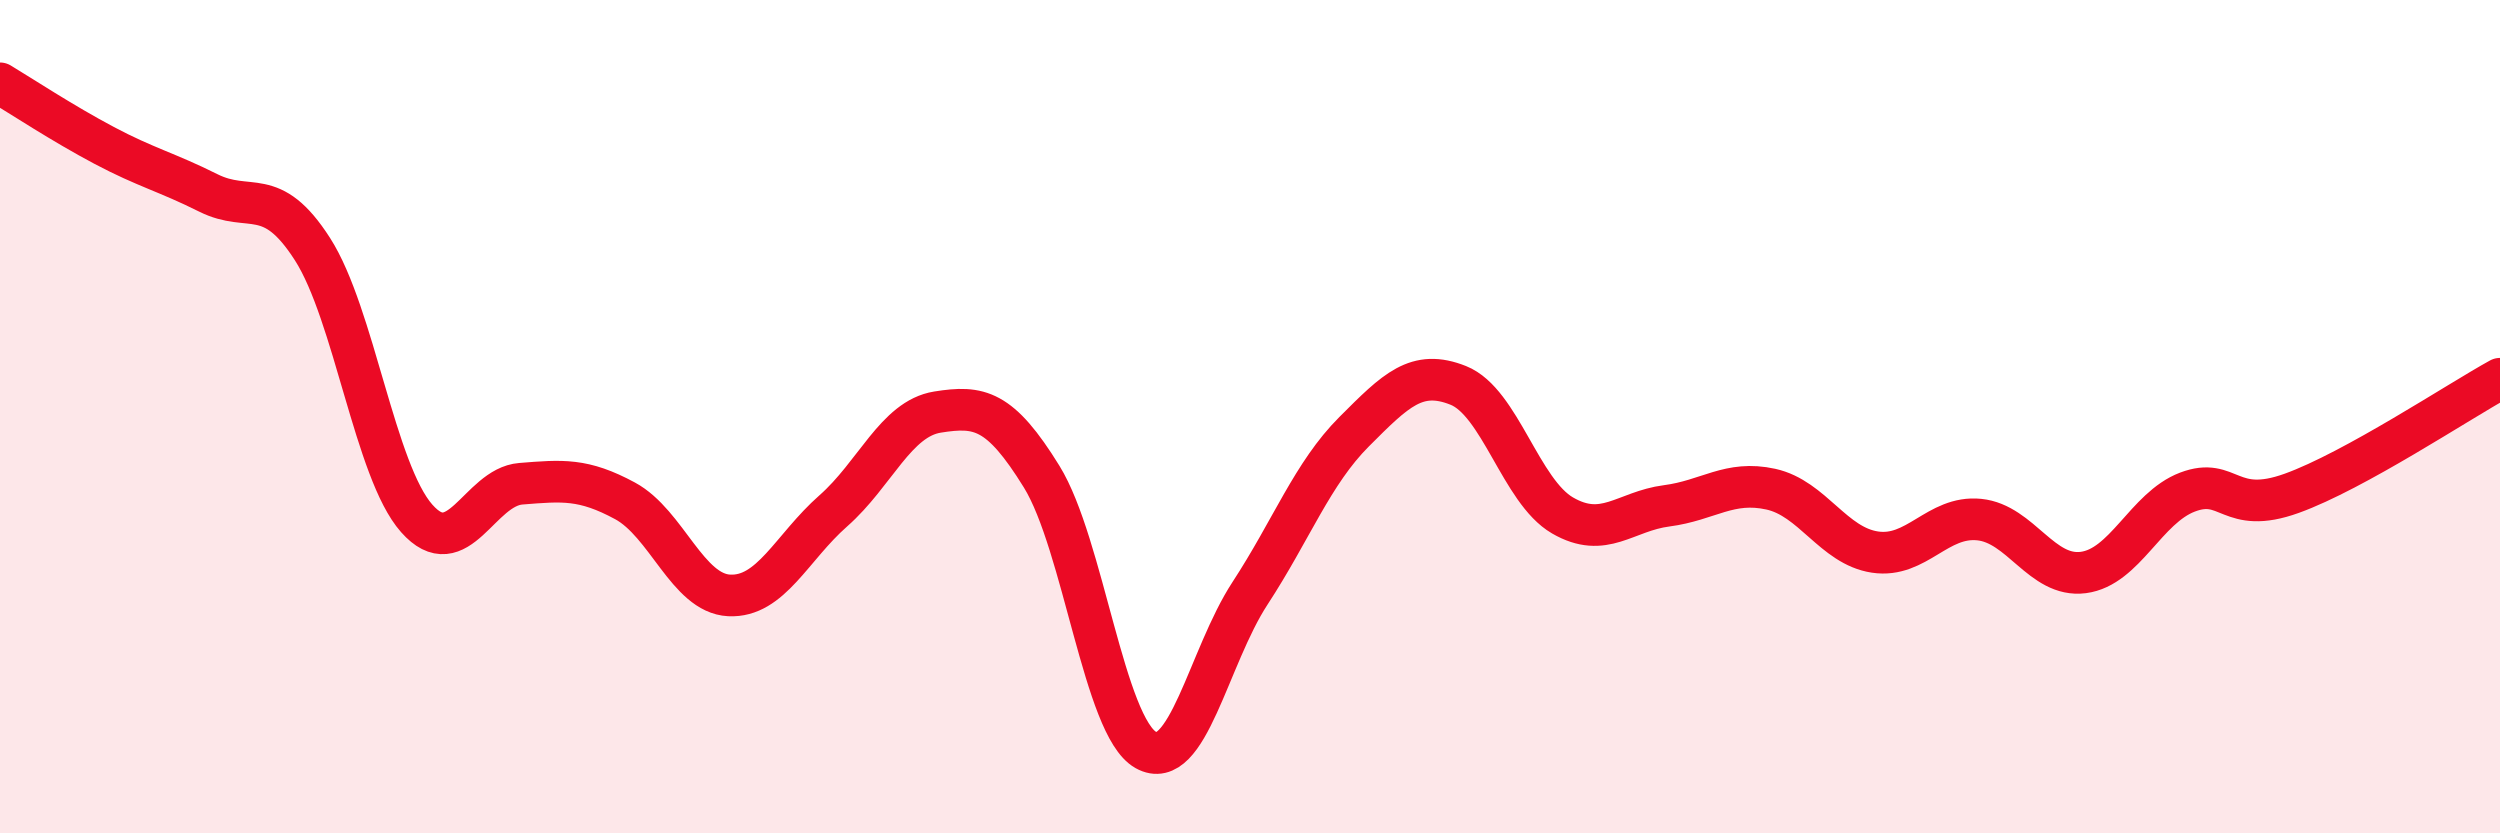 
    <svg width="60" height="20" viewBox="0 0 60 20" xmlns="http://www.w3.org/2000/svg">
      <path
        d="M 0,2 C 0.5,2.3 1.5,2.96 2.5,3.49 C 3.5,4.02 4,4.13 5,4.63 C 6,5.13 6.5,4.42 7.5,5.98 C 8.5,7.54 9,11.31 10,12.44 C 11,13.57 11.5,11.69 12.5,11.61 C 13.5,11.53 14,11.48 15,12.02 C 16,12.56 16.5,14.24 17.5,14.29 C 18.5,14.34 19,13.14 20,12.26 C 21,11.38 21.5,10.05 22.5,9.89 C 23.5,9.73 24,9.82 25,11.44 C 26,13.06 26.5,17.44 27.5,18 C 28.5,18.56 29,15.77 30,14.24 C 31,12.71 31.5,11.36 32.5,10.36 C 33.5,9.36 34,8.85 35,9.25 C 36,9.65 36.5,11.79 37.5,12.37 C 38.5,12.95 39,12.27 40,12.14 C 41,12.01 41.5,11.52 42.5,11.74 C 43.5,11.96 44,13.1 45,13.25 C 46,13.4 46.5,12.37 47.5,12.47 C 48.5,12.57 49,13.87 50,13.74 C 51,13.61 51.5,12.19 52.5,11.81 C 53.5,11.43 53.5,12.38 55,11.84 C 56.5,11.3 59,9.64 60,9.09L60 20L0 20Z"
        fill="#EB0A25"
        opacity="0.1"
        stroke-linecap="round"
        stroke-linejoin="round"
      />
      <path
        d="M 0,2 C 0.5,2.3 1.5,2.96 2.5,3.49 C 3.5,4.02 4,4.13 5,4.63 C 6,5.13 6.5,4.42 7.5,5.98 C 8.5,7.54 9,11.31 10,12.44 C 11,13.57 11.5,11.69 12.5,11.61 C 13.5,11.53 14,11.48 15,12.02 C 16,12.56 16.5,14.24 17.5,14.29 C 18.5,14.34 19,13.14 20,12.26 C 21,11.38 21.5,10.05 22.5,9.89 C 23.5,9.73 24,9.82 25,11.44 C 26,13.06 26.5,17.44 27.5,18 C 28.5,18.56 29,15.77 30,14.24 C 31,12.71 31.5,11.36 32.5,10.36 C 33.5,9.36 34,8.85 35,9.25 C 36,9.65 36.5,11.79 37.5,12.37 C 38.5,12.95 39,12.27 40,12.14 C 41,12.01 41.5,11.52 42.5,11.74 C 43.5,11.96 44,13.1 45,13.25 C 46,13.4 46.5,12.37 47.5,12.47 C 48.5,12.57 49,13.87 50,13.74 C 51,13.61 51.5,12.19 52.5,11.81 C 53.5,11.43 53.5,12.38 55,11.84 C 56.5,11.3 59,9.64 60,9.09"
        stroke="#EB0A25"
        stroke-width="1"
        fill="none"
        stroke-linecap="round"
        stroke-linejoin="round"
      />
    </svg>
  